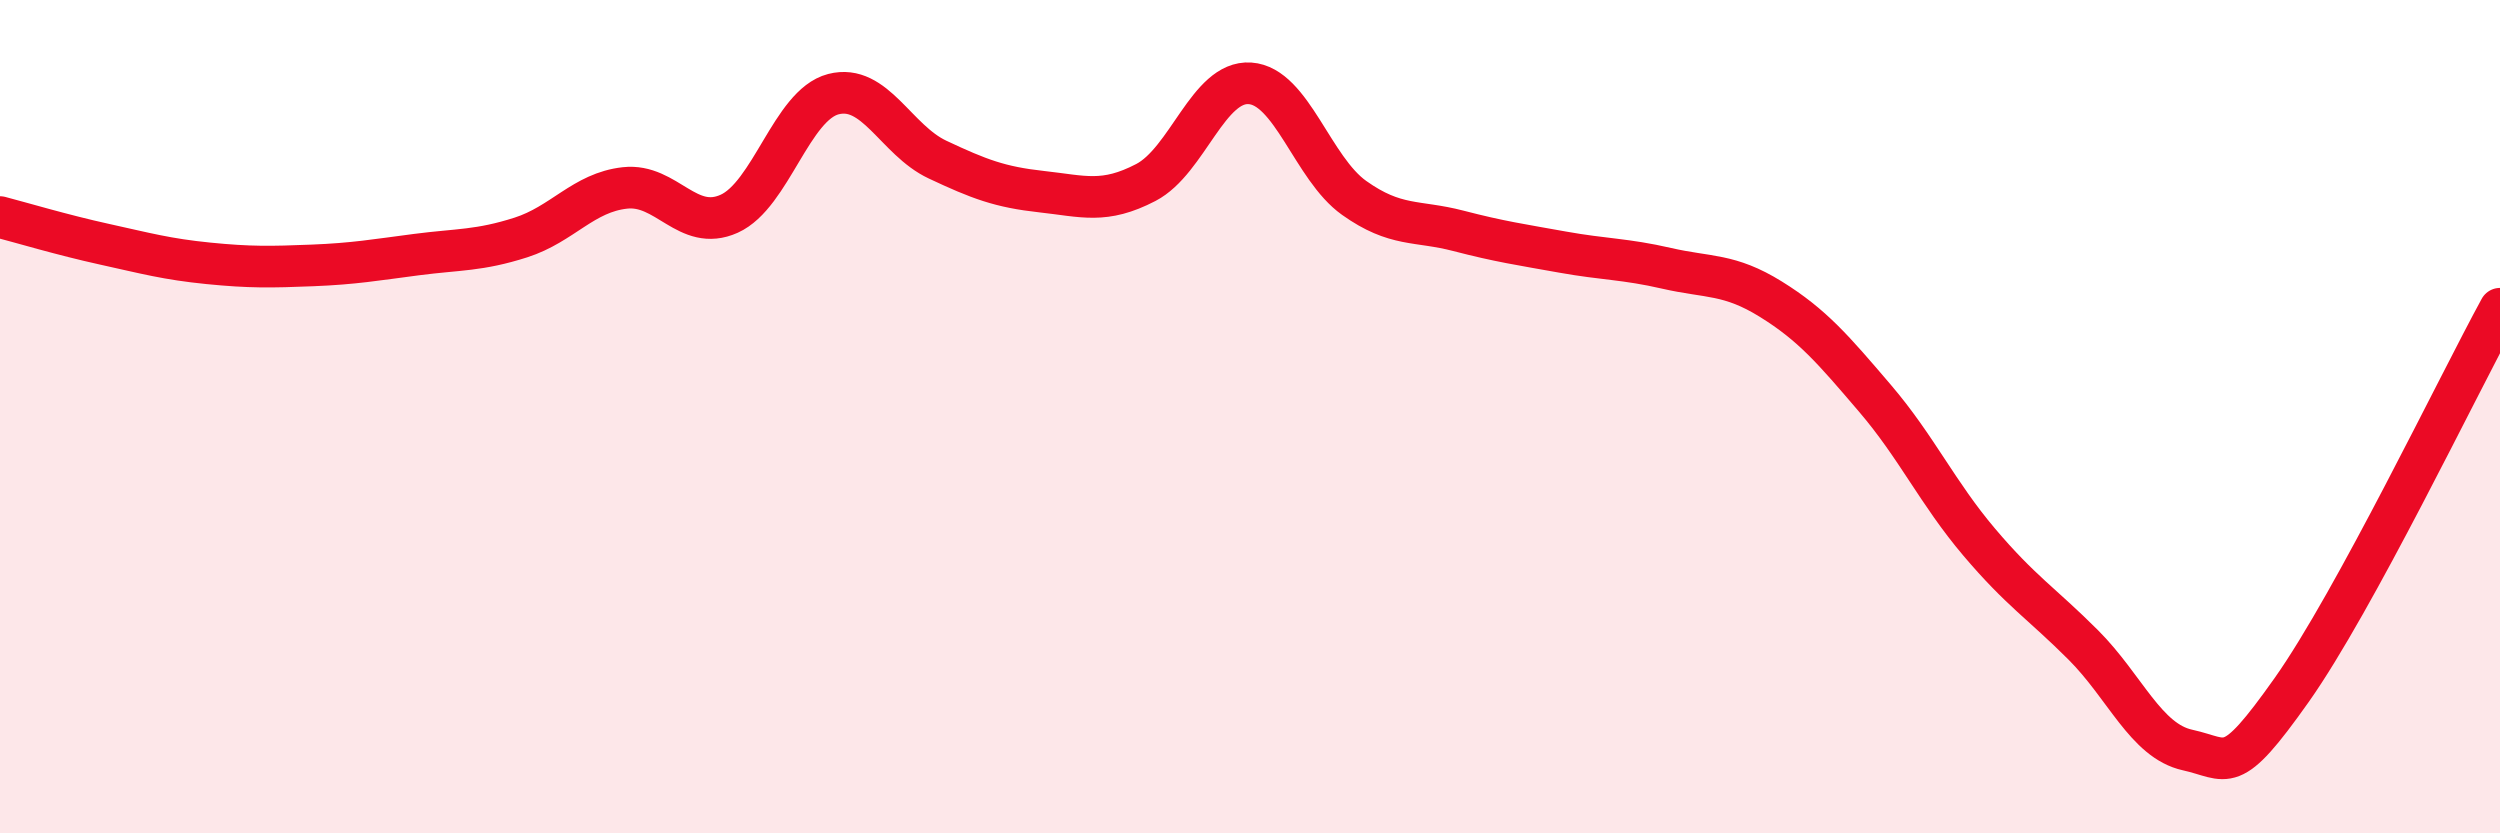
    <svg width="60" height="20" viewBox="0 0 60 20" xmlns="http://www.w3.org/2000/svg">
      <path
        d="M 0,5.21 C 0.5,5.34 1.5,5.64 2.5,5.86 C 3.5,6.08 4,6.22 5,6.32 C 6,6.42 6.5,6.41 7.5,6.37 C 8.5,6.33 9,6.24 10,6.11 C 11,5.98 11.5,6.02 12.5,5.7 C 13.5,5.38 14,4.62 15,4.51 C 16,4.4 16.5,5.58 17.5,5.13 C 18.5,4.68 19,2.52 20,2.26 C 21,2 21.5,3.36 22.5,3.83 C 23.5,4.3 24,4.49 25,4.6 C 26,4.71 26.5,4.9 27.5,4.38 C 28.5,3.86 29,1.93 30,2 C 31,2.07 31.5,4.04 32.5,4.75 C 33.5,5.46 34,5.28 35,5.54 C 36,5.8 36.5,5.87 37.5,6.05 C 38.5,6.23 39,6.21 40,6.44 C 41,6.67 41.5,6.56 42.5,7.18 C 43.5,7.8 44,8.39 45,9.56 C 46,10.73 46.5,11.83 47.5,13.01 C 48.5,14.19 49,14.48 50,15.48 C 51,16.48 51.5,17.78 52.5,18 C 53.5,18.22 53.5,18.68 55,16.56 C 56.5,14.44 59,9.24 60,7.41L60 20L0 20Z"
        fill="#EB0A25"
        opacity="0.1"
        stroke-linecap="round"
        stroke-linejoin="round"
      />
      <path
        d="M 0,5.21 C 0.5,5.34 1.5,5.64 2.5,5.86 C 3.5,6.08 4,6.22 5,6.32 C 6,6.42 6.5,6.41 7.5,6.37 C 8.5,6.33 9,6.24 10,6.11 C 11,5.98 11.5,6.02 12.5,5.7 C 13.5,5.38 14,4.62 15,4.51 C 16,4.4 16.5,5.58 17.5,5.13 C 18.5,4.68 19,2.52 20,2.26 C 21,2 21.5,3.36 22.5,3.83 C 23.5,4.3 24,4.49 25,4.6 C 26,4.71 26.5,4.9 27.5,4.38 C 28.5,3.86 29,1.93 30,2 C 31,2.07 31.5,4.04 32.5,4.75 C 33.5,5.46 34,5.28 35,5.54 C 36,5.8 36.5,5.87 37.5,6.05 C 38.5,6.23 39,6.21 40,6.44 C 41,6.67 41.5,6.56 42.5,7.18 C 43.5,7.8 44,8.39 45,9.56 C 46,10.73 46.5,11.83 47.5,13.01 C 48.5,14.19 49,14.48 50,15.48 C 51,16.48 51.5,17.78 52.5,18 C 53.5,18.22 53.5,18.68 55,16.56 C 56.5,14.44 59,9.24 60,7.41"
        stroke="#EB0A25"
        stroke-width="1"
        fill="none"
        stroke-linecap="round"
        stroke-linejoin="round"
      />
    </svg>
  